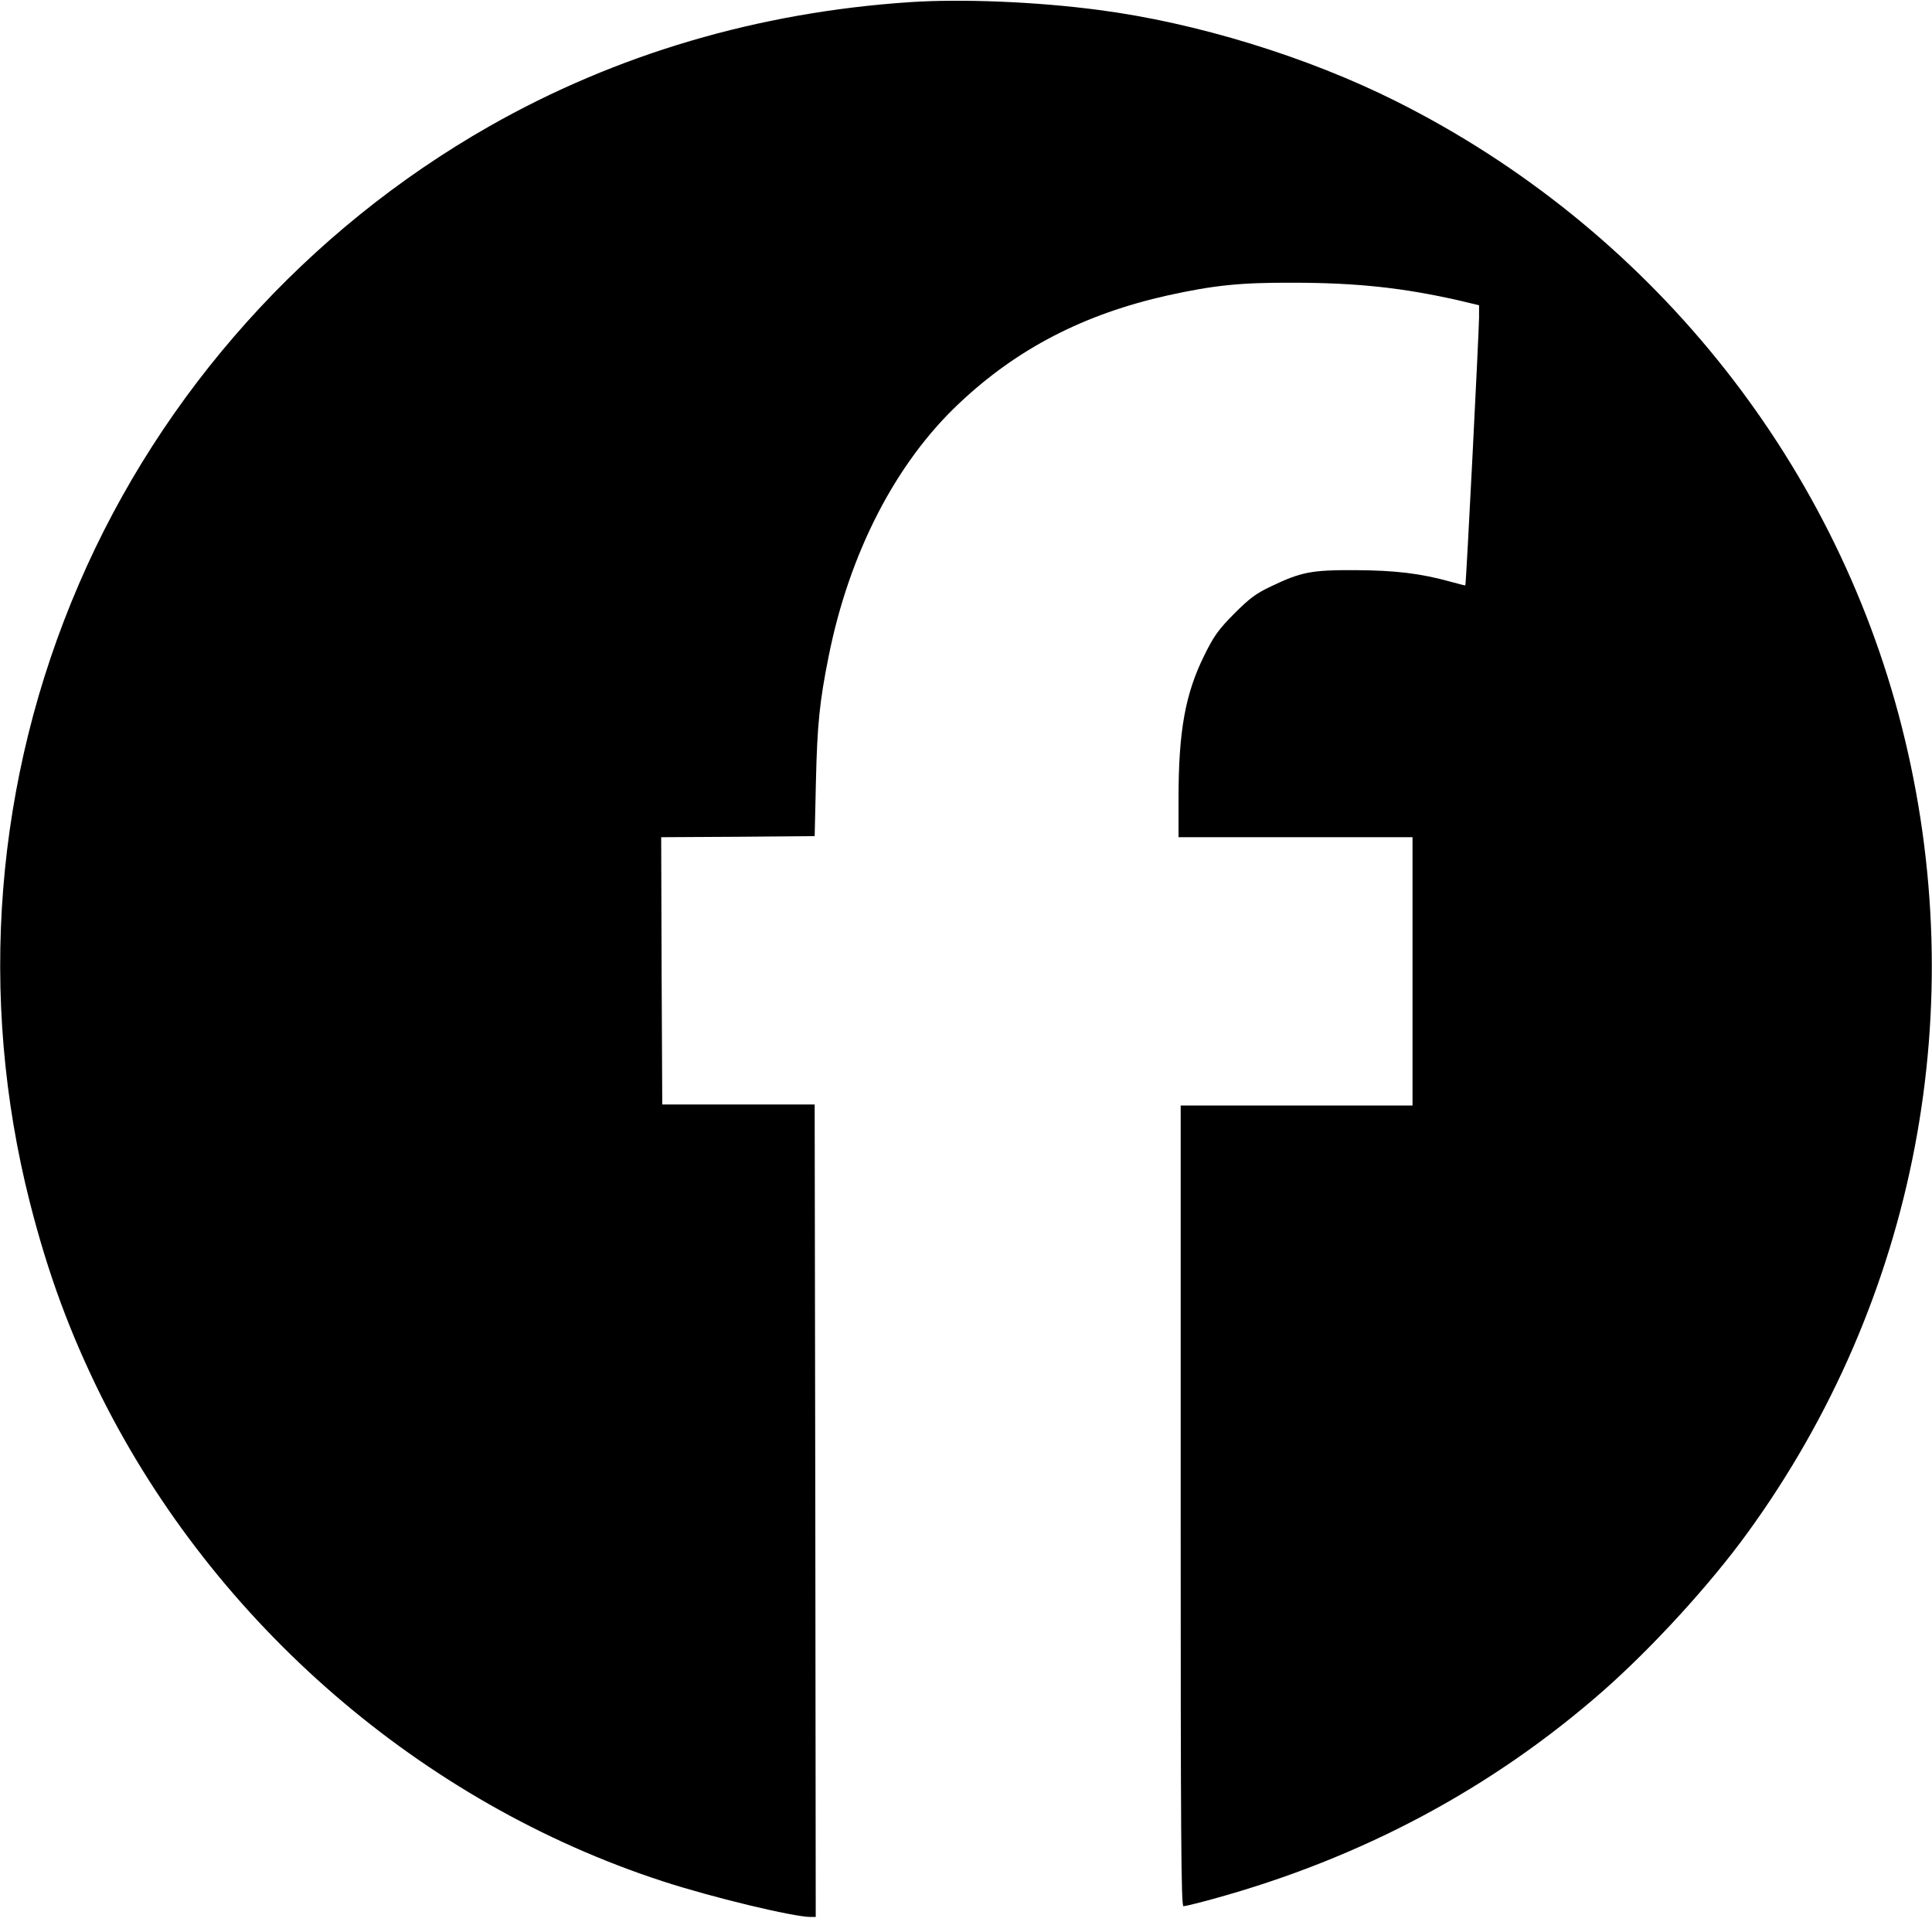 <?xml version="1.0" standalone="no"?>
<!DOCTYPE svg PUBLIC "-//W3C//DTD SVG 20010904//EN"
 "http://www.w3.org/TR/2001/REC-SVG-20010904/DTD/svg10.dtd">
<svg version="1.0" xmlns="http://www.w3.org/2000/svg"
 width="900pt" height="900pt" viewBox="0 0 900 900"
 preserveAspectRatio="xMidYMid meet">

<g transform="translate(0,900) scale(0.1,-0.1)"
fill="#000000" stroke="none">
<path d="M4239 8990 c-706 -47 -1368 -242 -1959 -578 -849 -483 -1527 -1238
-1912 -2132 -393 -910 -473 -1923 -228 -2885 85 -333 187 -608 332 -900 531
-1061 1494 -1893 2613 -2258 229 -75 611 -167 692 -167 l23 0 -2 1892 -3 1893
-355 0 -355 0 -3 622 -2 623 357 2 358 3 6 260 c6 260 17 368 59 577 96 481
312 901 608 1179 270 255 582 416 972 503 214 47 337 60 580 59 302 0 519 -24
778 -83 l92 -22 0 -56 c0 -58 -60 -1245 -64 -1249 -1 -1 -31 7 -68 17 -141 39
-258 53 -443 54 -206 1 -253 -8 -395 -76 -70 -33 -100 -56 -171 -127 -73 -74
-94 -103 -138 -192 -90 -181 -121 -355 -121 -669 l0 -180 545 0 545 0 0 -625
0 -625 -540 0 -540 0 0 -1865 c0 -1545 2 -1865 13 -1865 8 0 69 15 138 34 692
190 1300 515 1819 971 231 204 497 495 671 735 787 1084 1049 2451 718 3755
-319 1257 -1183 2326 -2355 2913 -415 208 -933 367 -1389 426 -288 38 -635 52
-876 36z"/>
</g>
</svg>
